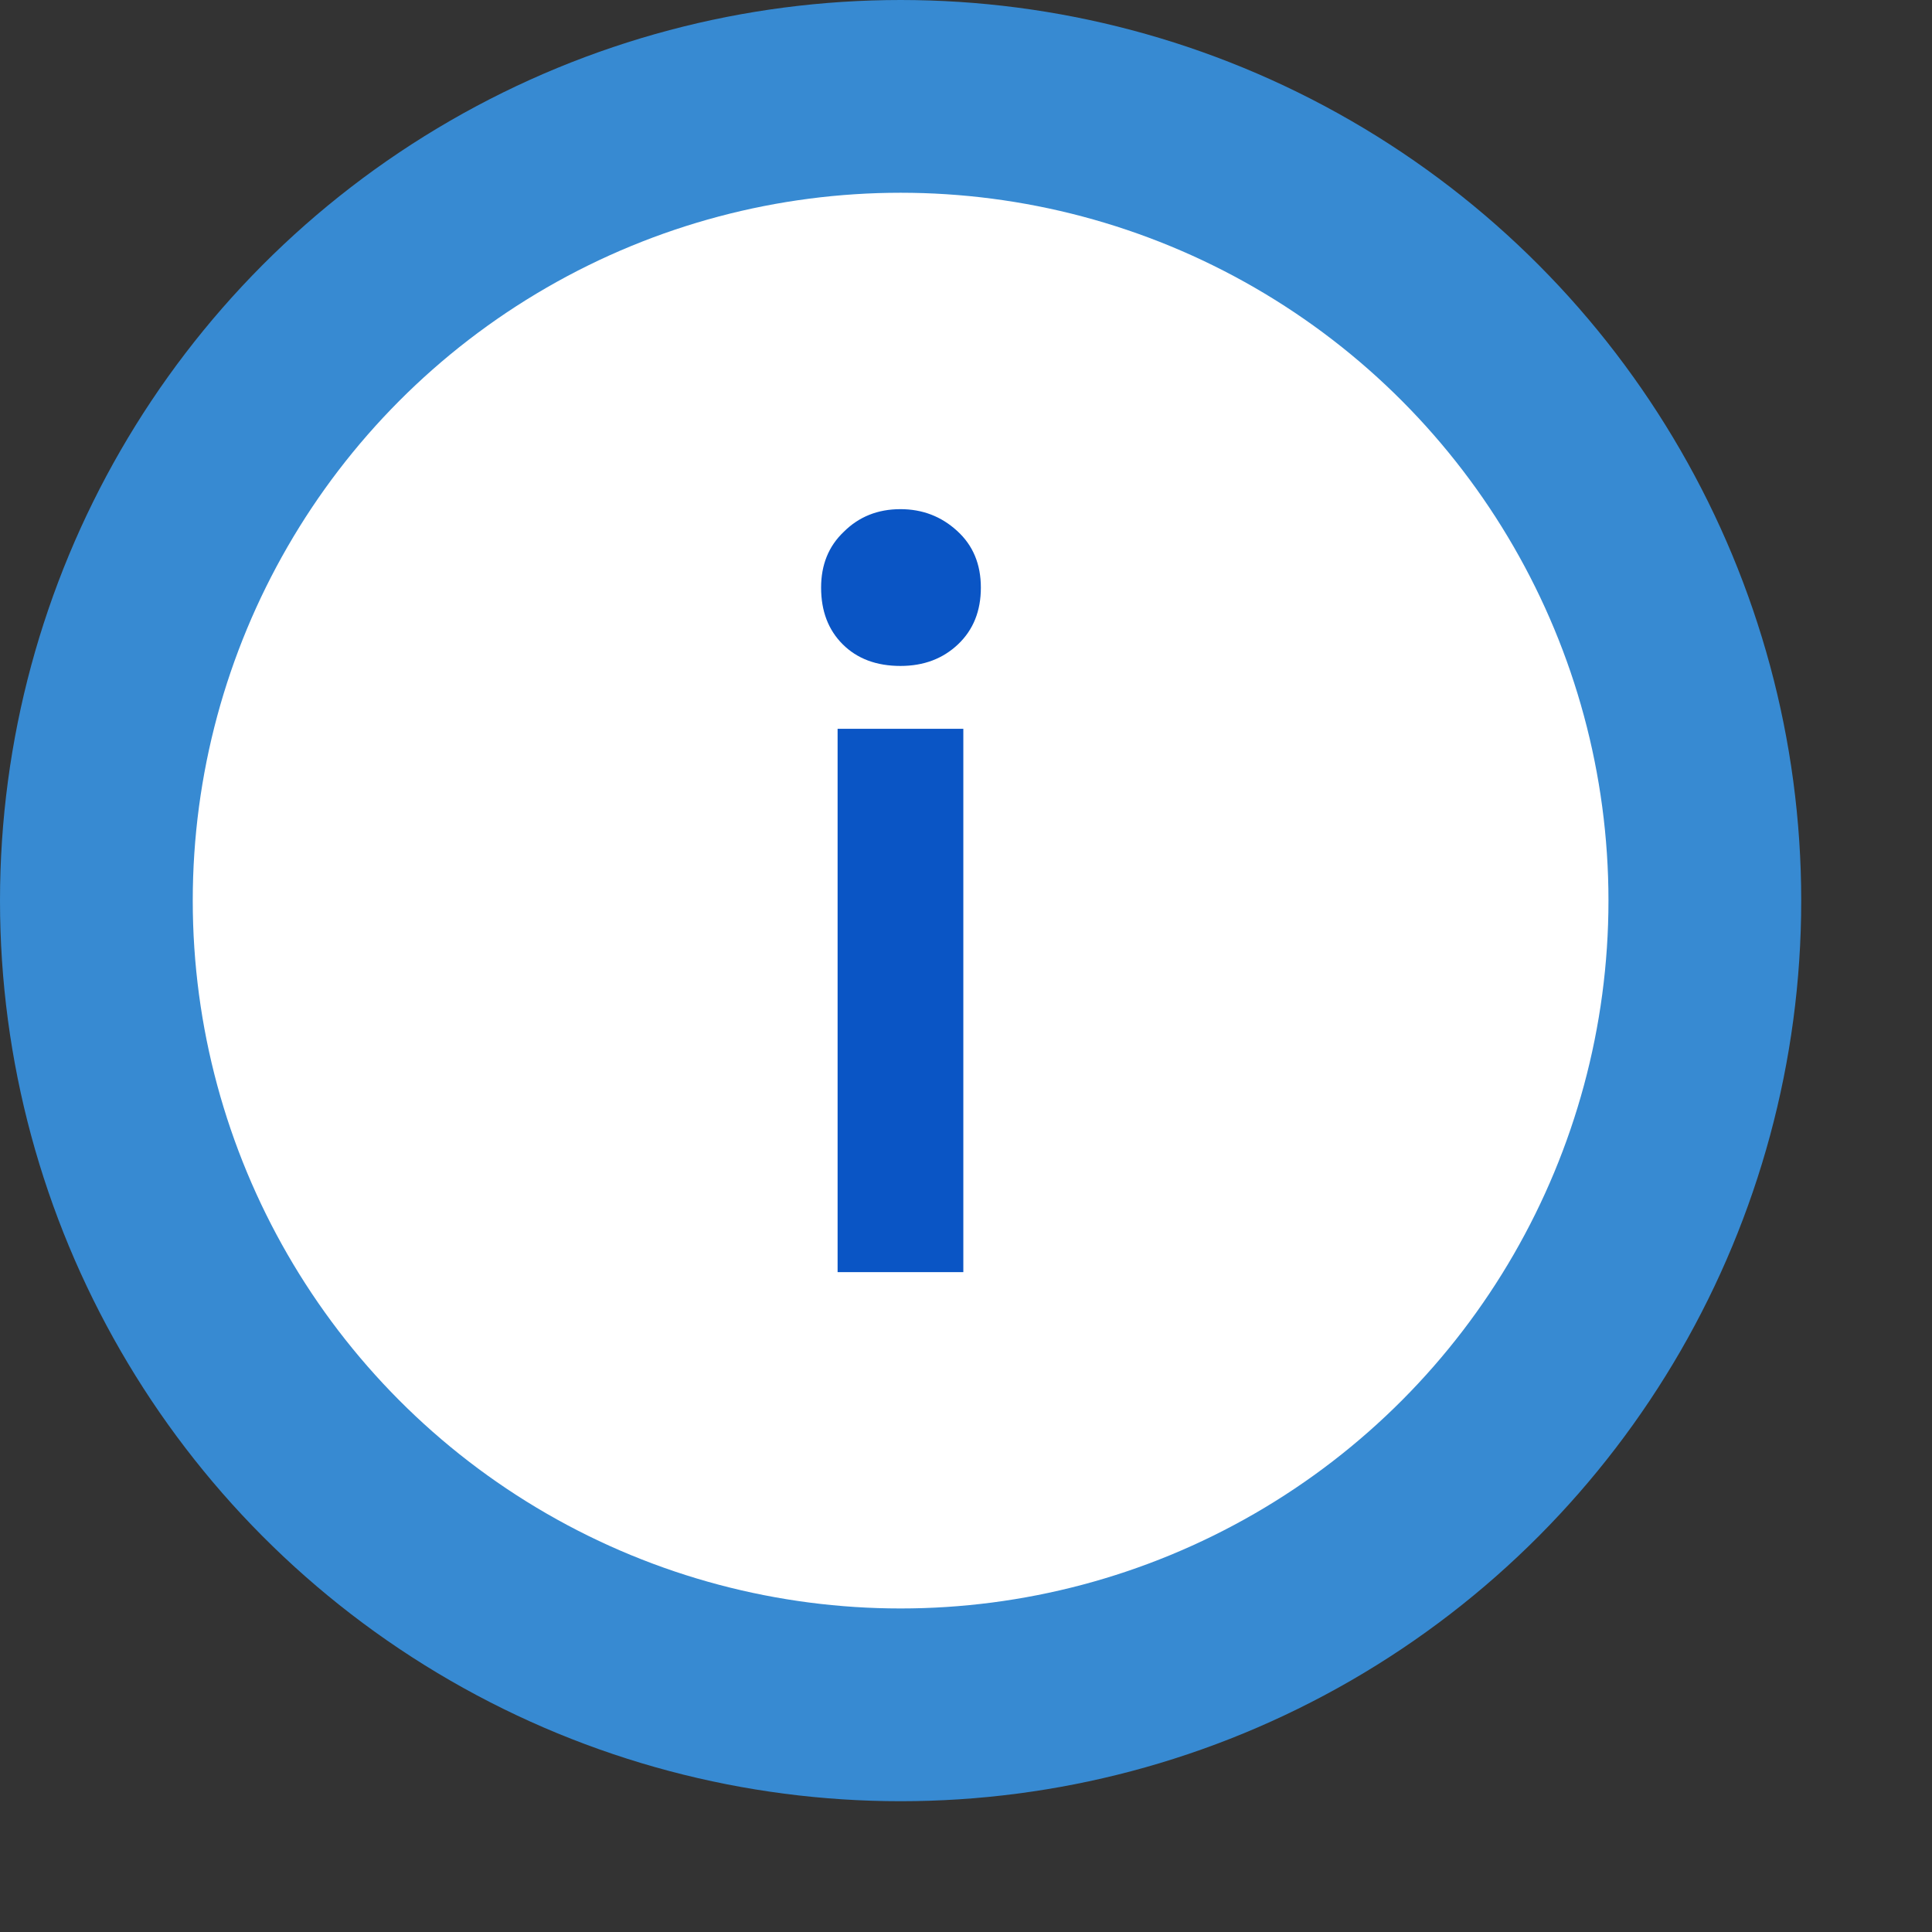 <?xml version="1.0" encoding="UTF-8"?> <svg xmlns="http://www.w3.org/2000/svg" width="13" height="13" viewBox="0 0 13 13" fill="none"><rect x="0" y="0" width="13" height="13" fill="#333333" stroke="none"/><circle cx="6.06" cy="6.06" r="6.06" fill="#378AD2"></circle><circle cx="6.06" cy="6.06" r="4.763" fill="white"></circle><path d="M5.636 8.56V4.904H6.482V8.56H5.636ZM6.059 4.481C5.897 4.481 5.767 4.432 5.67 4.335C5.573 4.238 5.525 4.111 5.525 3.954C5.525 3.801 5.575 3.676 5.677 3.579C5.779 3.477 5.906 3.426 6.059 3.426C6.207 3.426 6.334 3.475 6.44 3.572C6.547 3.669 6.6 3.796 6.6 3.954C6.6 4.111 6.549 4.238 6.447 4.335C6.345 4.432 6.216 4.481 6.059 4.481Z" fill="#0A55C5"></path></svg> 